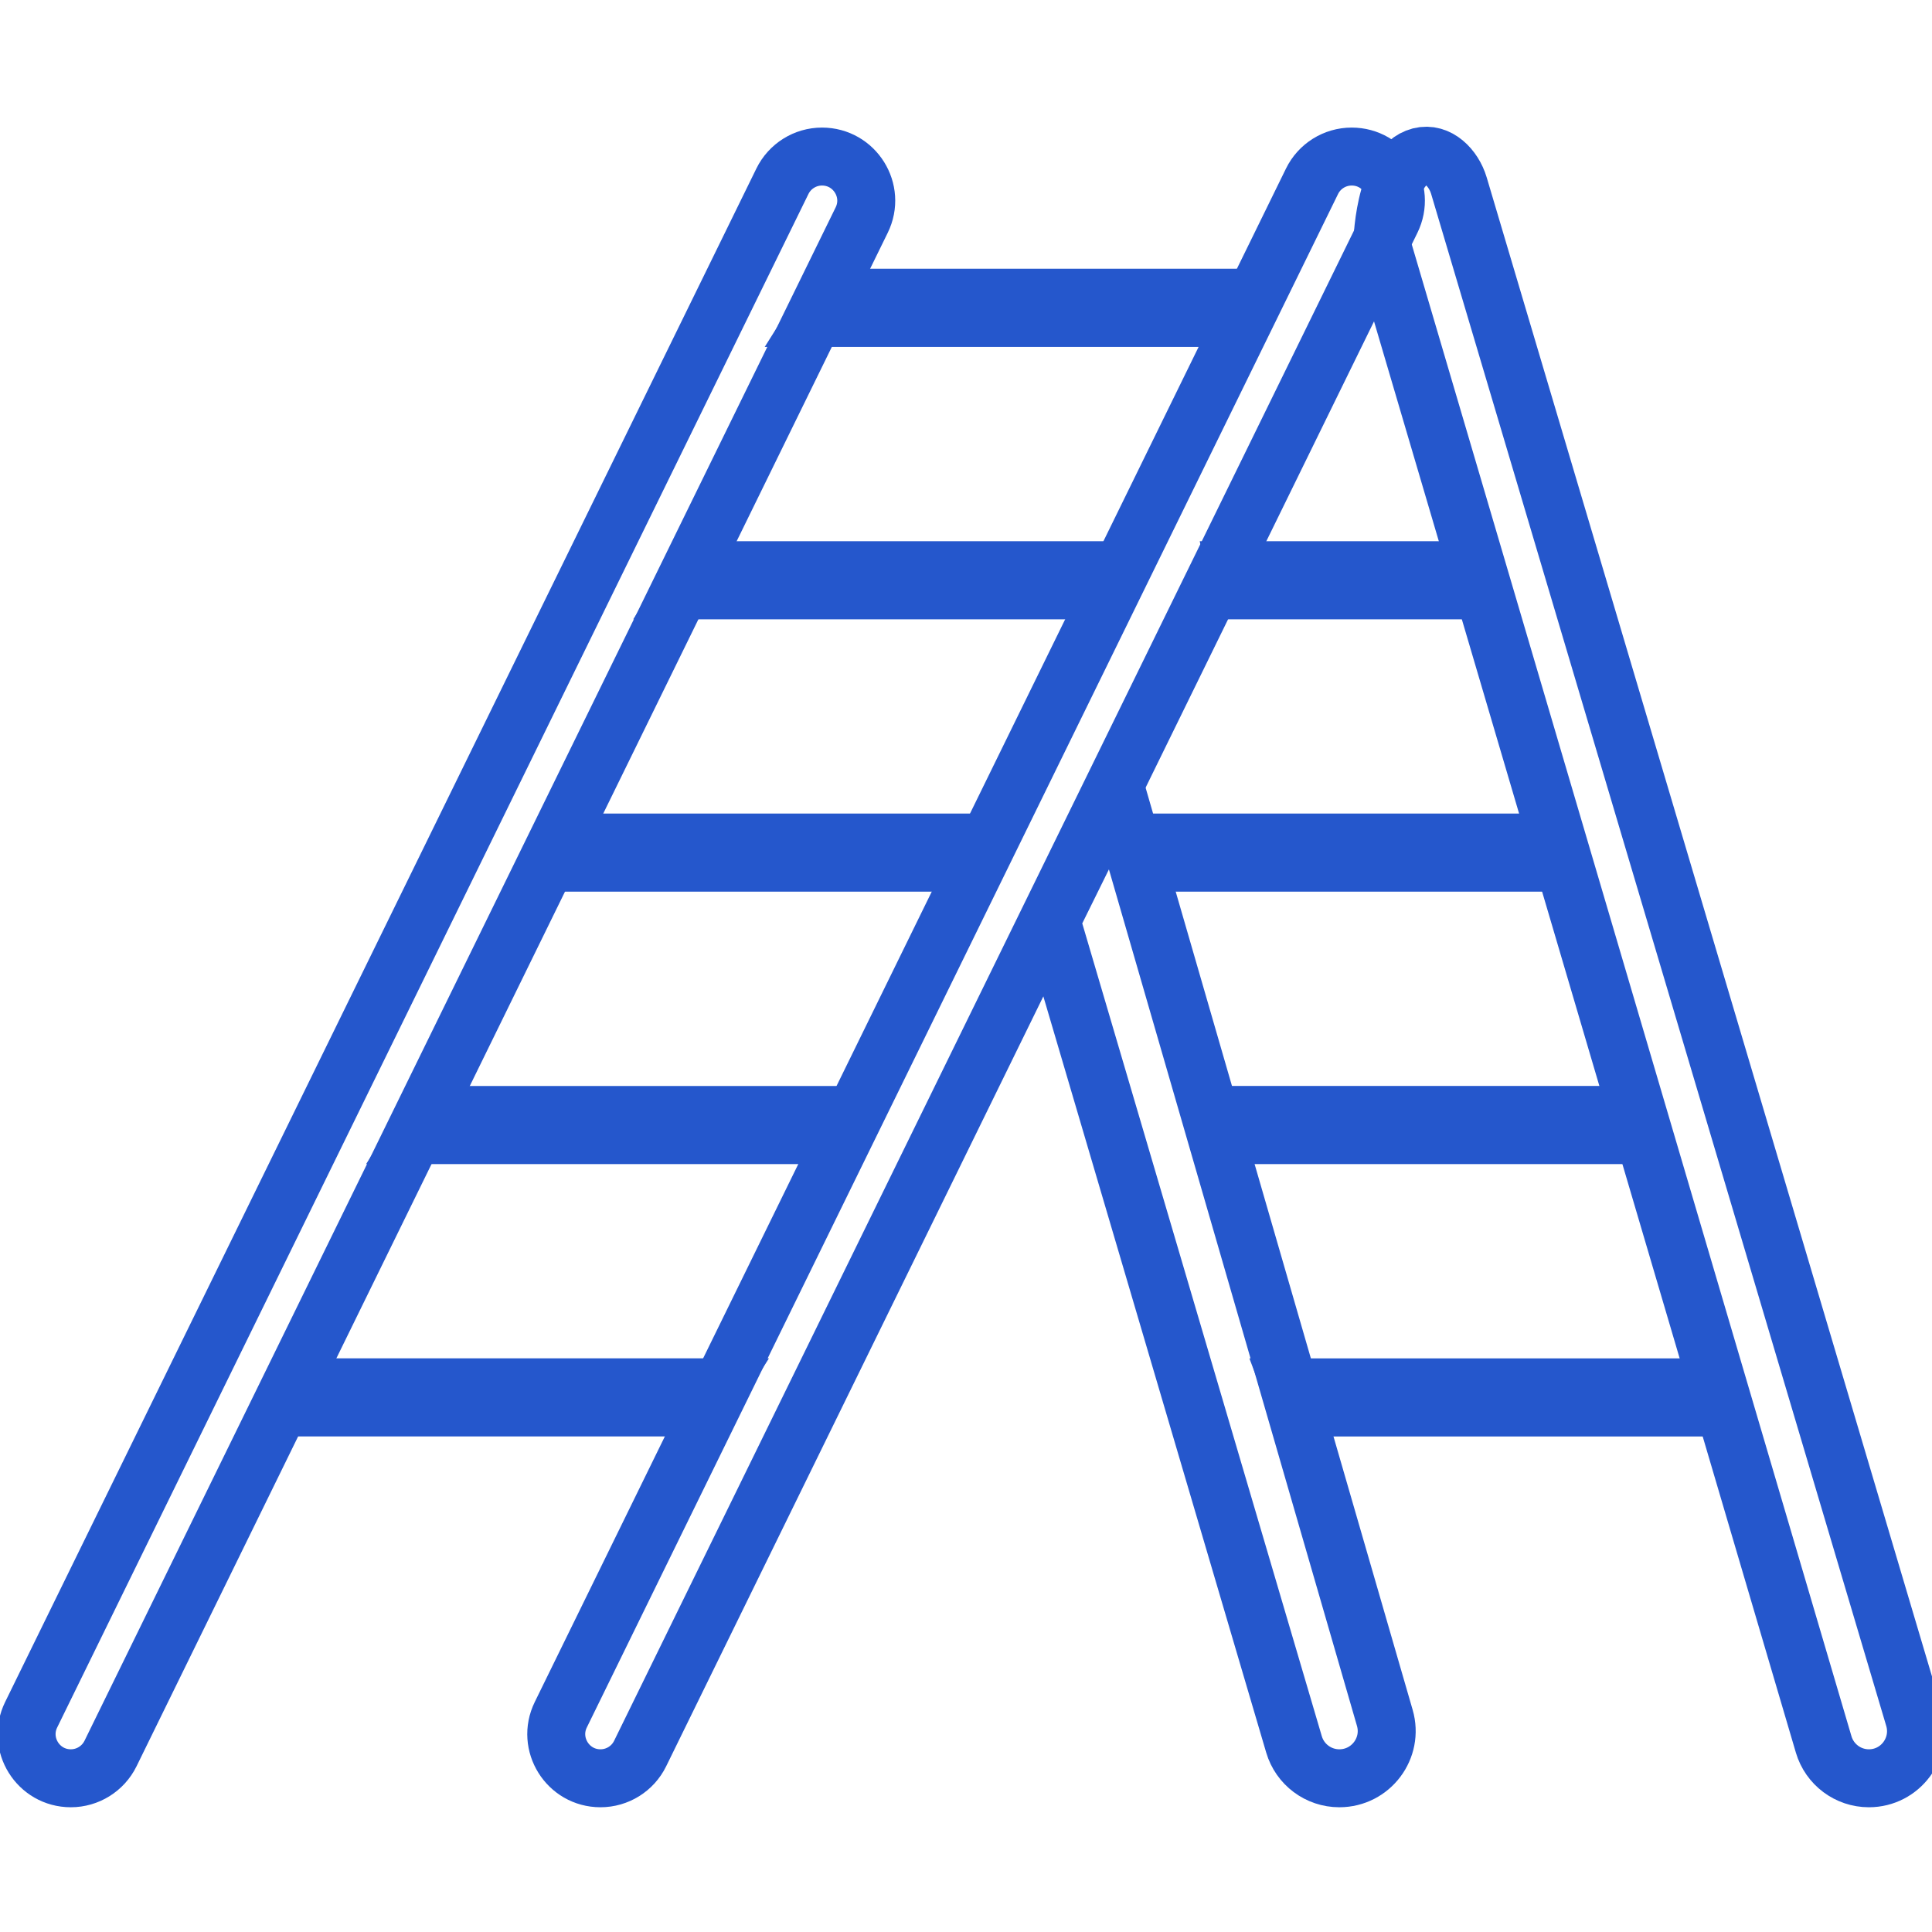 <?xml version="1.0" encoding="UTF-8"?> <svg xmlns="http://www.w3.org/2000/svg" width="30" height="30" viewBox="0 0 30 30" fill="none"><g clip-path="url(#clip0_11331_3758)"><path d="M1.716 27.229L13.38 3.418C13.604 2.963 13.272 2.431 12.764 2.431C12.503 2.431 12.264 2.58 12.149 2.815L0.484 26.626C0.261 27.081 0.592 27.613 1.1 27.613C1.361 27.613 1.6 27.464 1.716 27.229Z" stroke="#2557CC" stroke-width="0.9"></path><path d="M9.94 27.229L21.605 3.418C21.828 2.963 21.497 2.431 20.989 2.431C20.727 2.431 20.488 2.58 20.373 2.815L8.708 26.626C8.485 27.081 8.817 27.613 9.324 27.613C9.586 27.613 9.825 27.464 9.94 27.229Z" stroke="#2557CC" stroke-width="0.9"></path><path d="M12.888 4.623L12.69 4.937H19.228L19.347 4.623H12.888Z" stroke="#2557CC" stroke-width="0.9"></path><path d="M10.851 8.854L10.652 9.167H17.191L17.31 8.854H10.851Z" stroke="#2557CC" stroke-width="0.9"></path><path d="M8.813 13.083L8.615 13.396H15.153L15.273 13.083H8.813Z" stroke="#2557CC" stroke-width="0.9"></path><path d="M6.7 17.313L6.502 17.626H13.04L13.16 17.313H6.7Z" stroke="#2557CC" stroke-width="0.9"></path><path d="M4.585 21.542L4.465 21.855H10.925L11.123 21.542H4.585Z" stroke="#2557CC" stroke-width="0.9"></path><path d="M20.172 21.856L20.053 21.543H26.356L26.554 21.856H20.172Z" stroke="#2557CC" stroke-width="0.9"></path><path d="M18.995 17.626L18.877 17.312H25.104L25.3 17.626H18.995Z" stroke="#2557CC" stroke-width="0.9"></path><path d="M17.743 13.396L17.625 13.083H23.852L24.048 13.396H17.743Z" stroke="#2557CC" stroke-width="0.9"></path><path d="M19.261 9.167L19.191 8.854H22.837L22.951 9.167H19.261Z" stroke="#2557CC" stroke-width="0.9"></path><path d="M29.721 26.673L22.654 2.883C22.572 2.607 22.329 2.359 22.05 2.43C21.476 2.577 21.462 3.827 21.462 3.827L28.318 27.088C28.41 27.399 28.695 27.613 29.02 27.613C29.509 27.613 29.86 27.142 29.721 26.673Z" stroke="#2557CC" stroke-width="0.9"></path><path d="M20.093 27.086L16.324 14.297L17.329 12.261L21.503 26.674C21.64 27.144 21.287 27.613 20.797 27.613C20.472 27.613 20.185 27.399 20.093 27.086Z" stroke="#2557CC" stroke-width="0.9"></path></g><defs><clipPath id="clip0_11331_3758"><rect width="30" height="30" fill="white"></rect></clipPath></defs></svg> 
